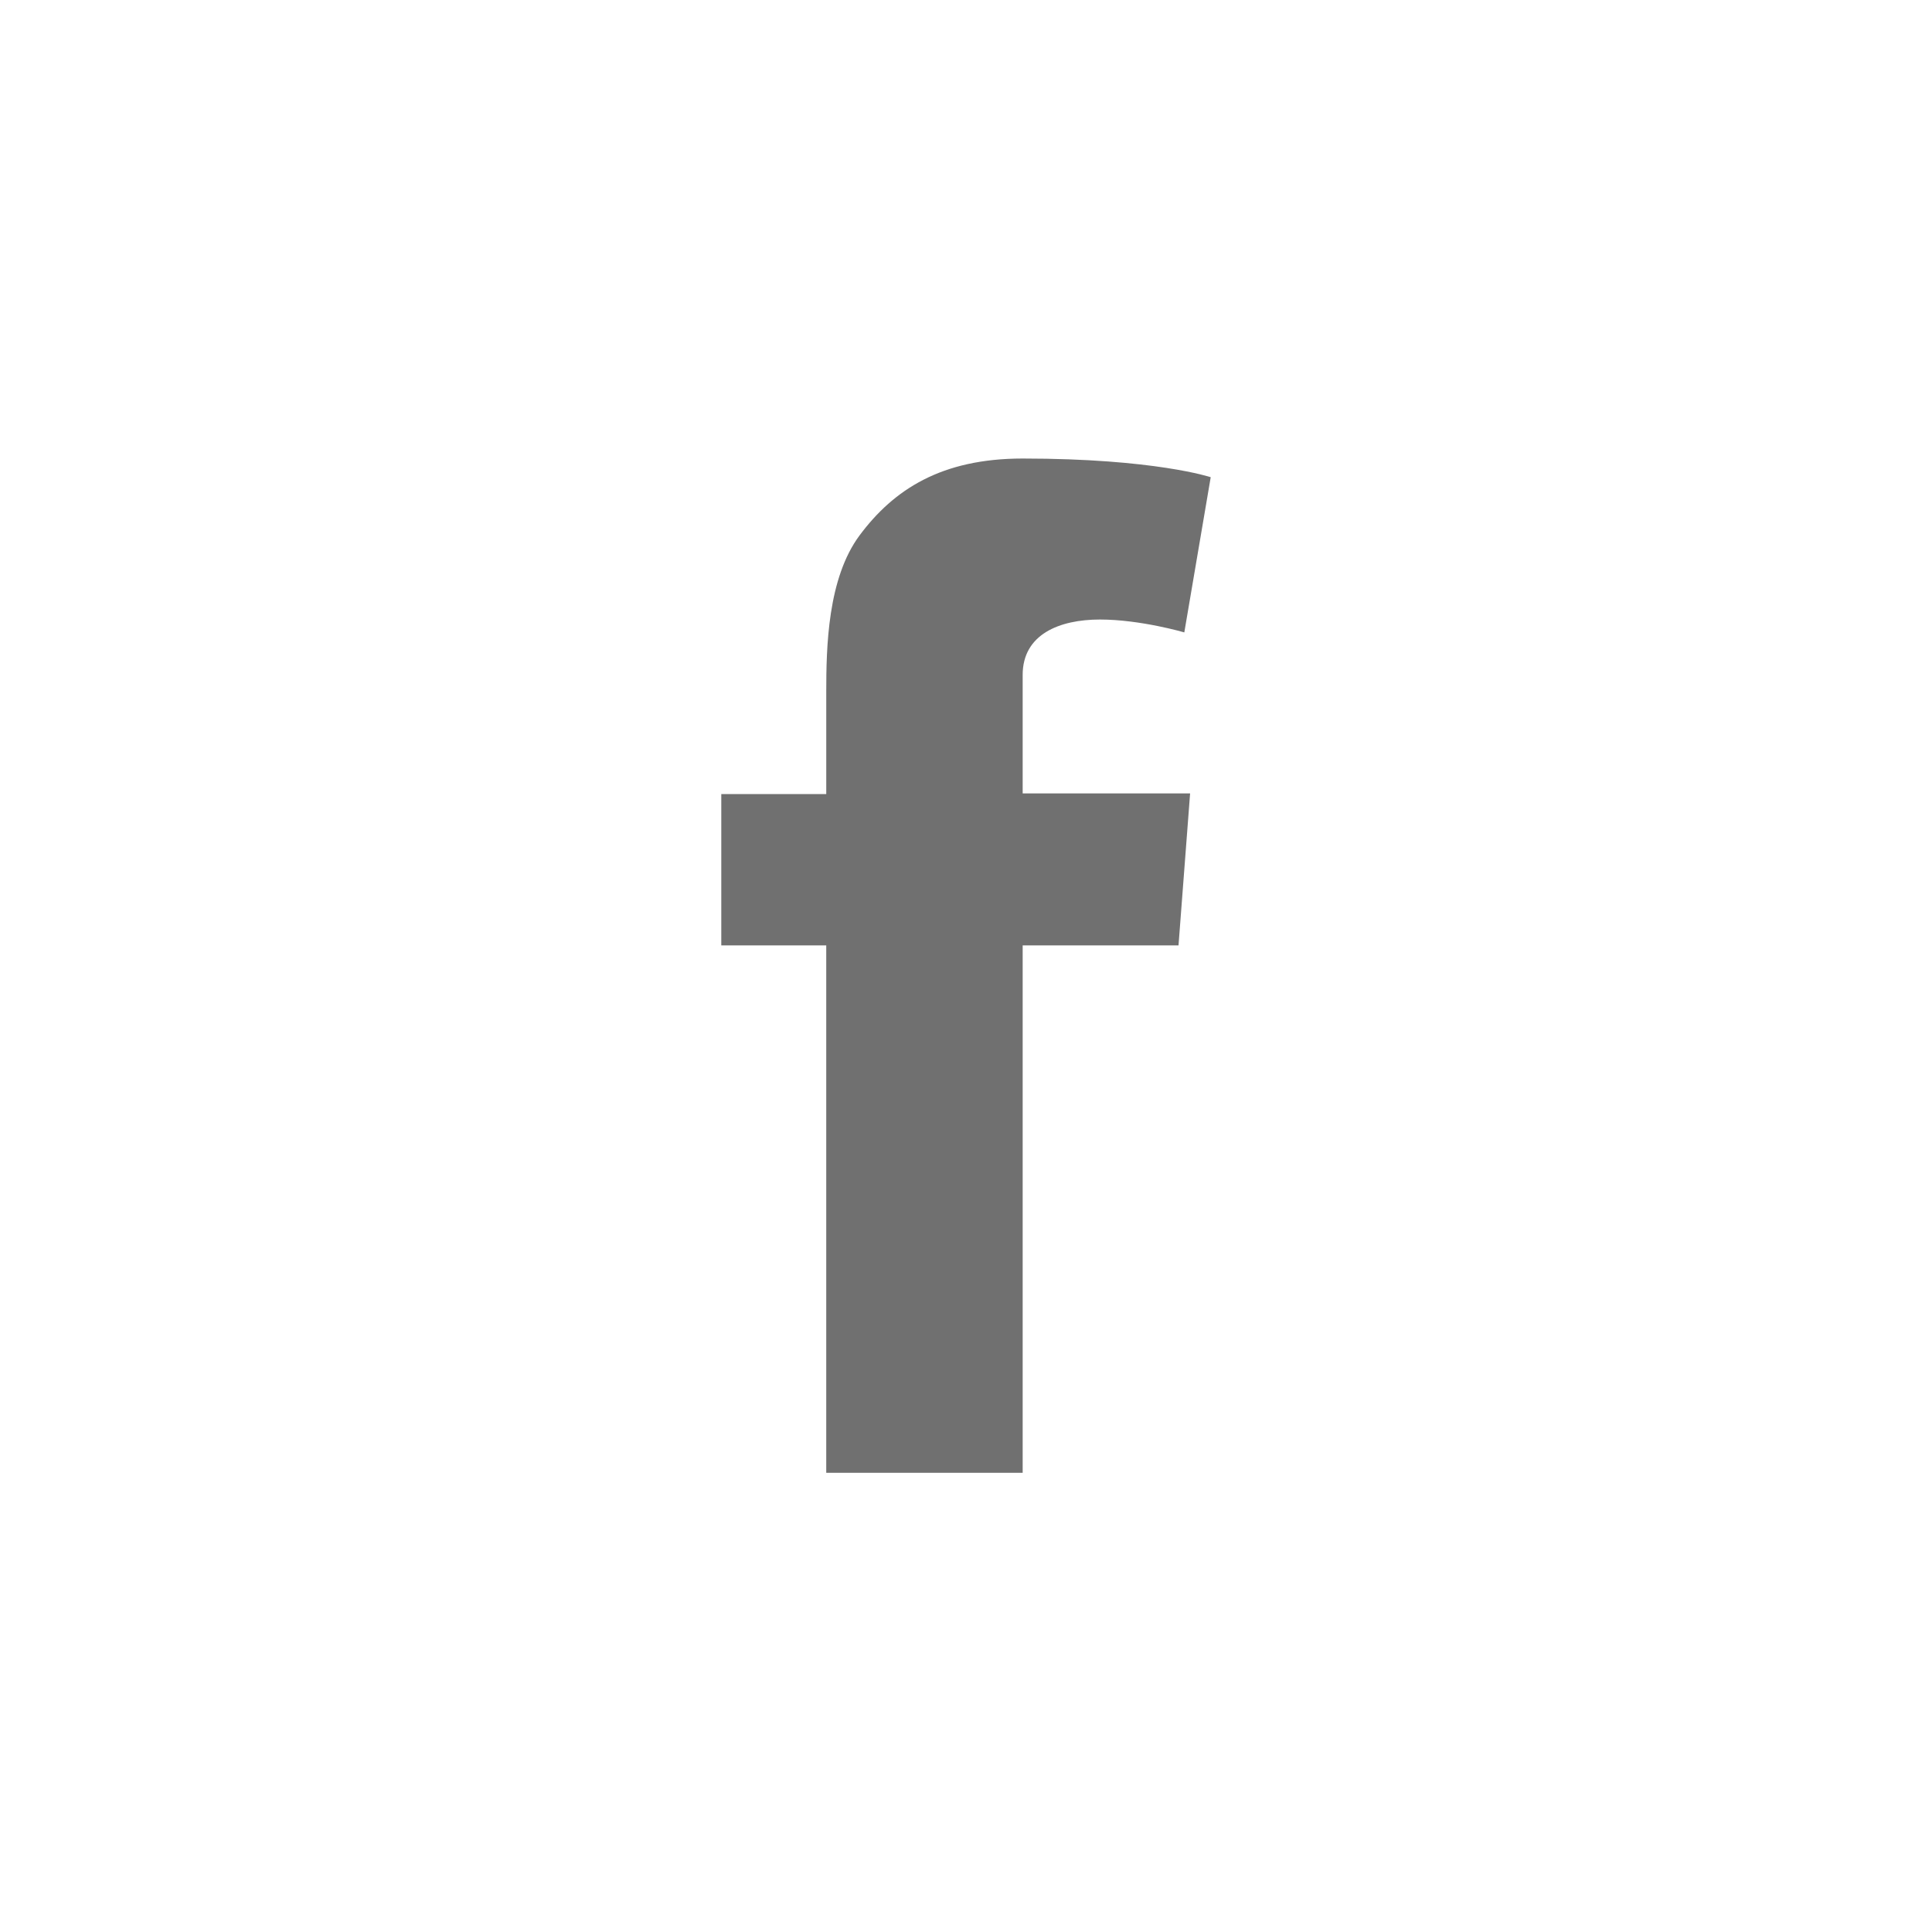 <?xml version="1.0" encoding="utf-8"?>
<!-- Generator: Adobe Illustrator 24.1.3, SVG Export Plug-In . SVG Version: 6.00 Build 0)  -->
<svg version="1.1" xmlns="http://www.w3.org/2000/svg" xmlns:xlink="http://www.w3.org/1999/xlink" x="0px" y="0px"
	 viewBox="0 0 30 30" style="enable-background:new 0 0 30 30;" xml:space="preserve">
<style type="text/css">
	.st0{fill:#707070;}
	.st1{display:none;}
	.st2{display:inline;}
</style>
<g id="Layer_1">
	<g>
		<path class="st0" d="M11.2,12.33h1.63v-1.58c0-0.7,0.02-1.77,0.52-2.44c0.53-0.71,1.27-1.19,2.53-1.19c2.05,0,2.92,0.29,2.92,0.29
			l-0.41,2.41c0,0-0.68-0.2-1.31-0.2c-0.63,0-1.2,0.23-1.2,0.86v1.84h2.6l-0.18,2.36h-2.42v8.19h-3.05v-8.19H11.2V12.33z"/>
	</g>
</g>
<g id="Layer_3" class="st1">
	<g id="Layer_2_1_" class="st2">
		<g id="Icons">
			<path class="st0" d="M10.01,22.83H6.65V12.06h3.35V22.83z M8.24,10.72H8.22c-1.03,0.08-1.93-0.7-2-1.72
				c0-0.05-0.01-0.1-0.01-0.14c0-1.06,0.81-1.87,2.06-1.87C9.3,6.9,10.2,7.67,10.28,8.7c0,0.05,0.01,0.1,0.01,0.14
				C10.29,9.89,9.5,10.72,8.24,10.72z M23.45,22.83h-3.83v-5.57c0-1.44-0.59-2.45-1.92-2.45c-0.83,0-1.56,0.53-1.82,1.32
				c-0.08,0.28-0.11,0.58-0.08,0.88v5.83h-3.75c0,0,0.05-9.87,0-10.76h3.77v1.71c0.23-0.74,1.44-1.79,3.35-1.79
				c2.4,0,4.27,1.55,4.27,4.88V22.83z"/>
		</g>
	</g>
</g>
<g id="Layer_2" class="st1">
</g>
</svg>
